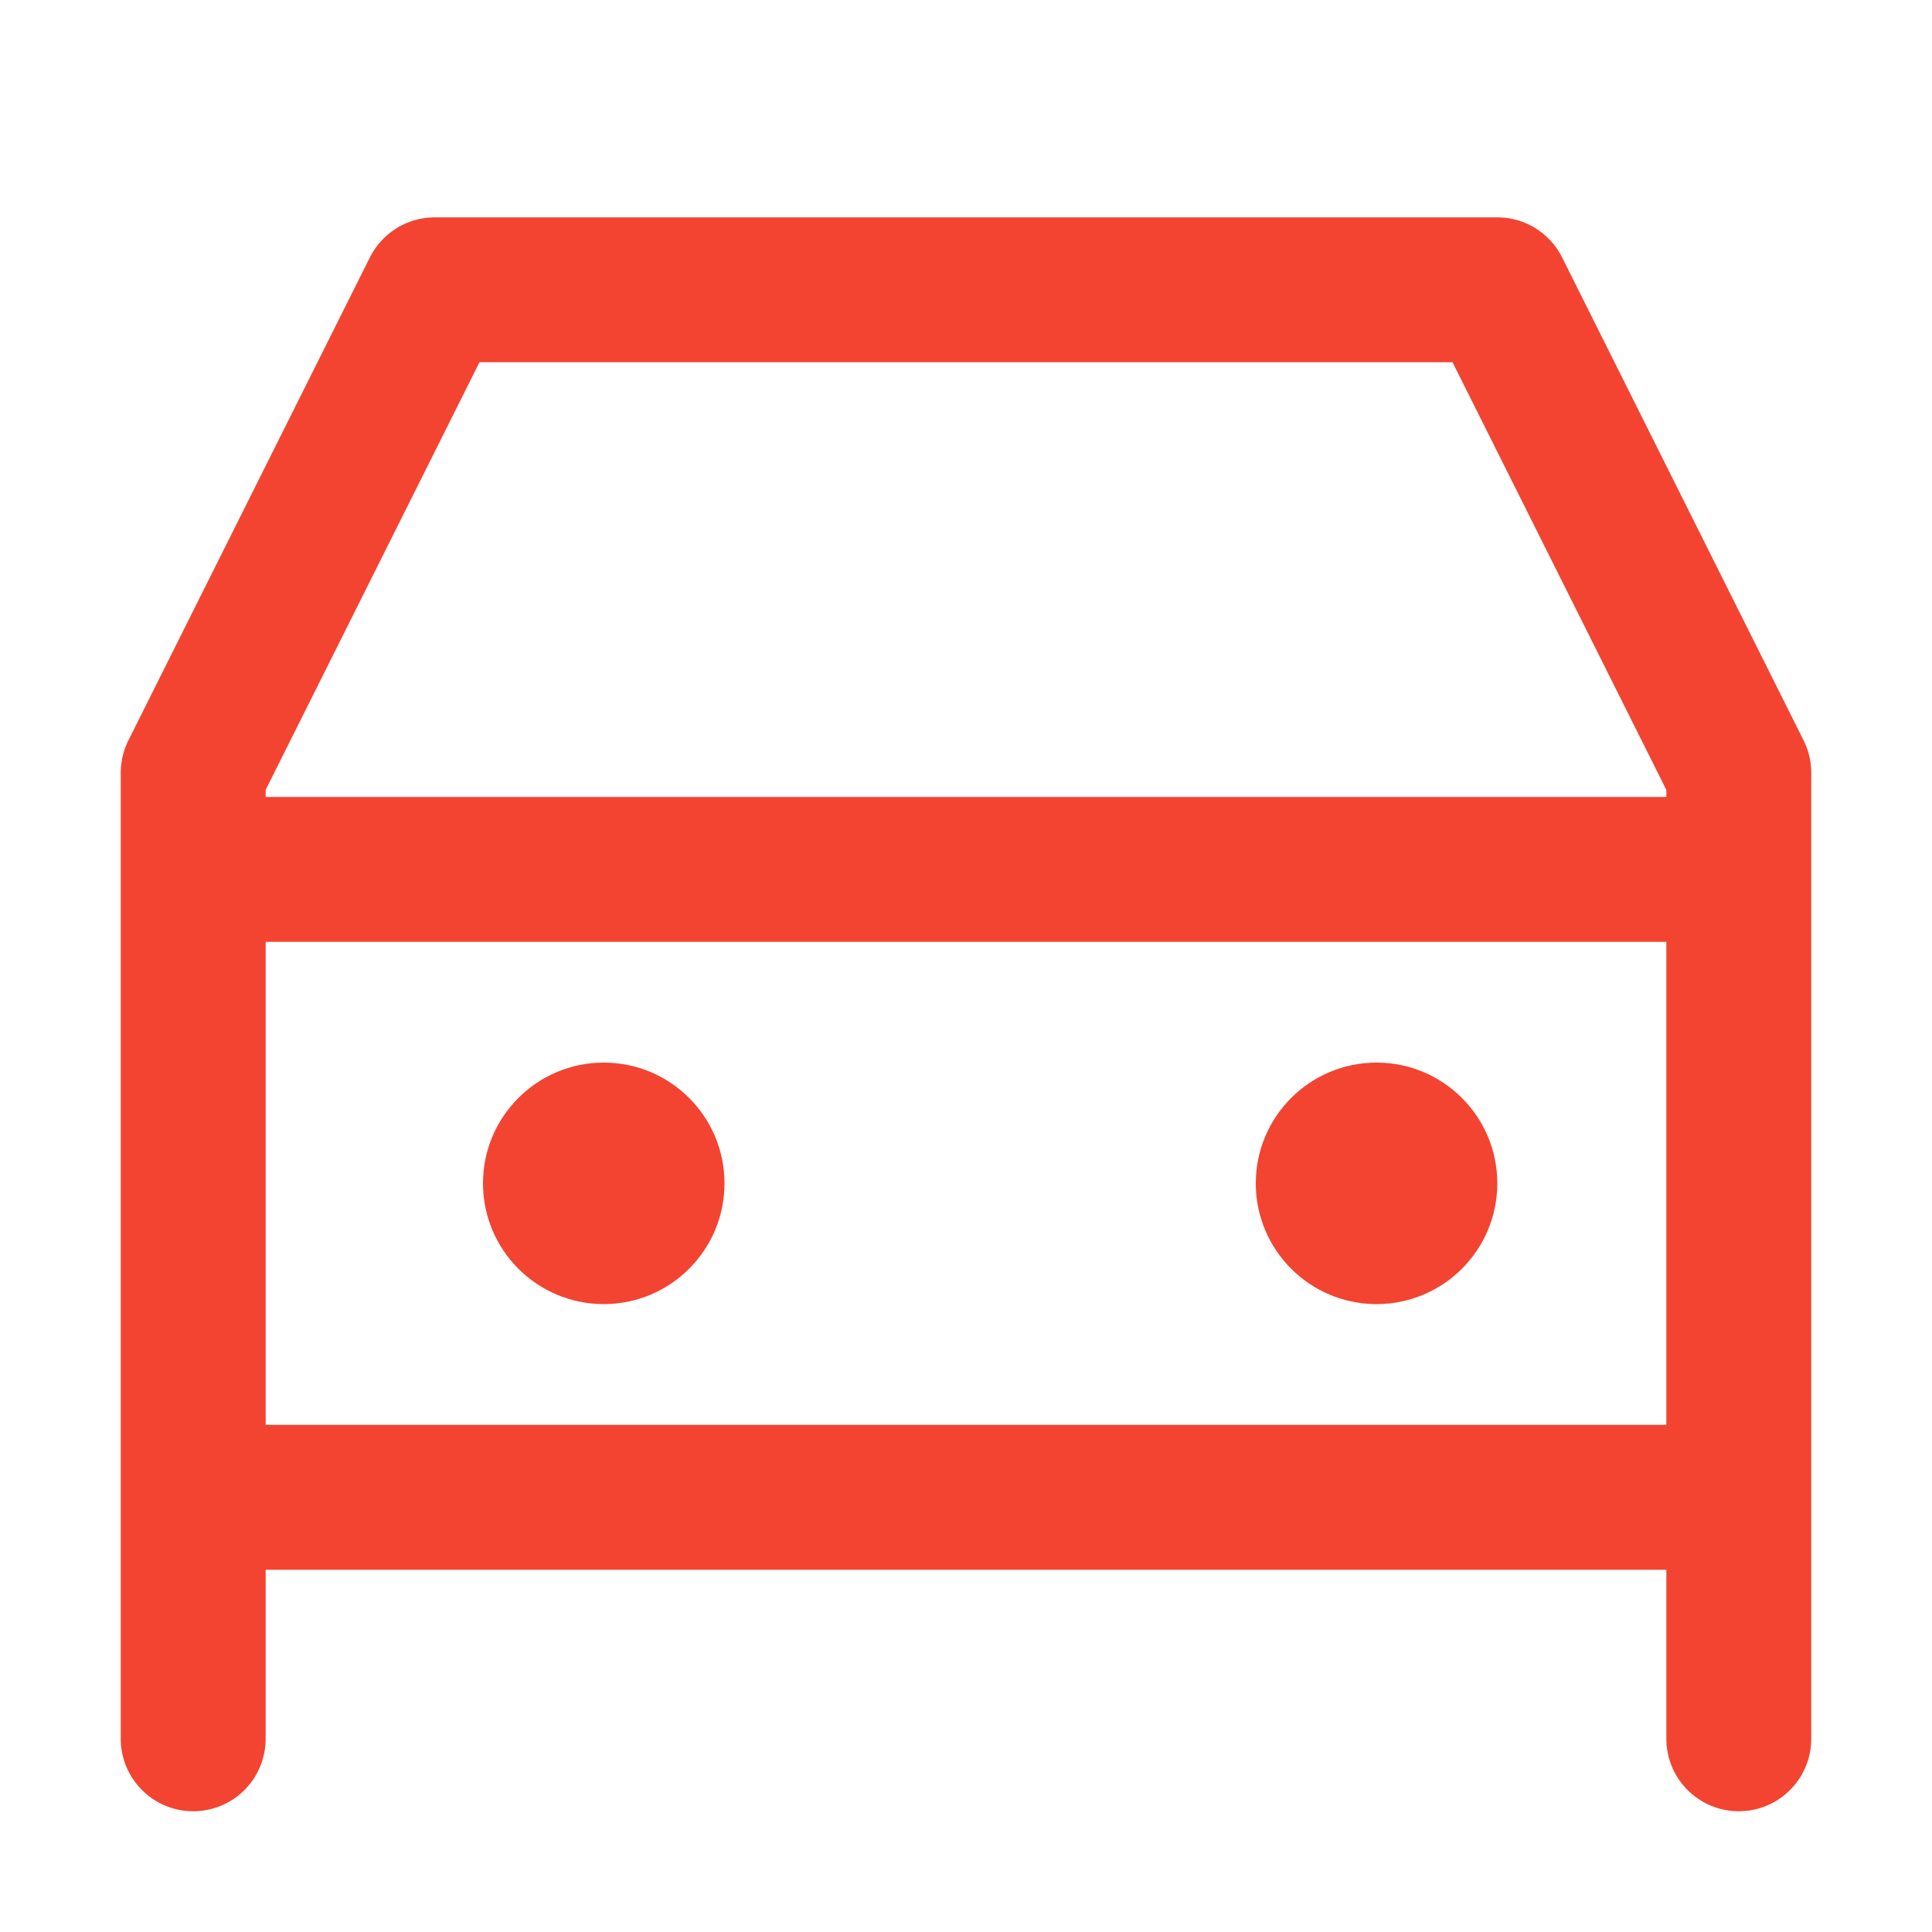 <svg width="20" height="20" viewBox="0 0 20 20" fill="none" xmlns="http://www.w3.org/2000/svg">
<path d="M18 18V15.5M2 18V15.5M2 15.5H18M2 15.5V9M18 15.5V9M18 9V8L15.5 3H4.5L2 8V9M18 9H2" stroke="#F24431" stroke-width="1.5" stroke-linecap="round" stroke-linejoin="round"/>
<circle cx="6.25" cy="12.25" r="1.25" fill="#F24431"/>
<circle cx="14.25" cy="12.25" r="1.25" fill="#F24431"/>
</svg>
